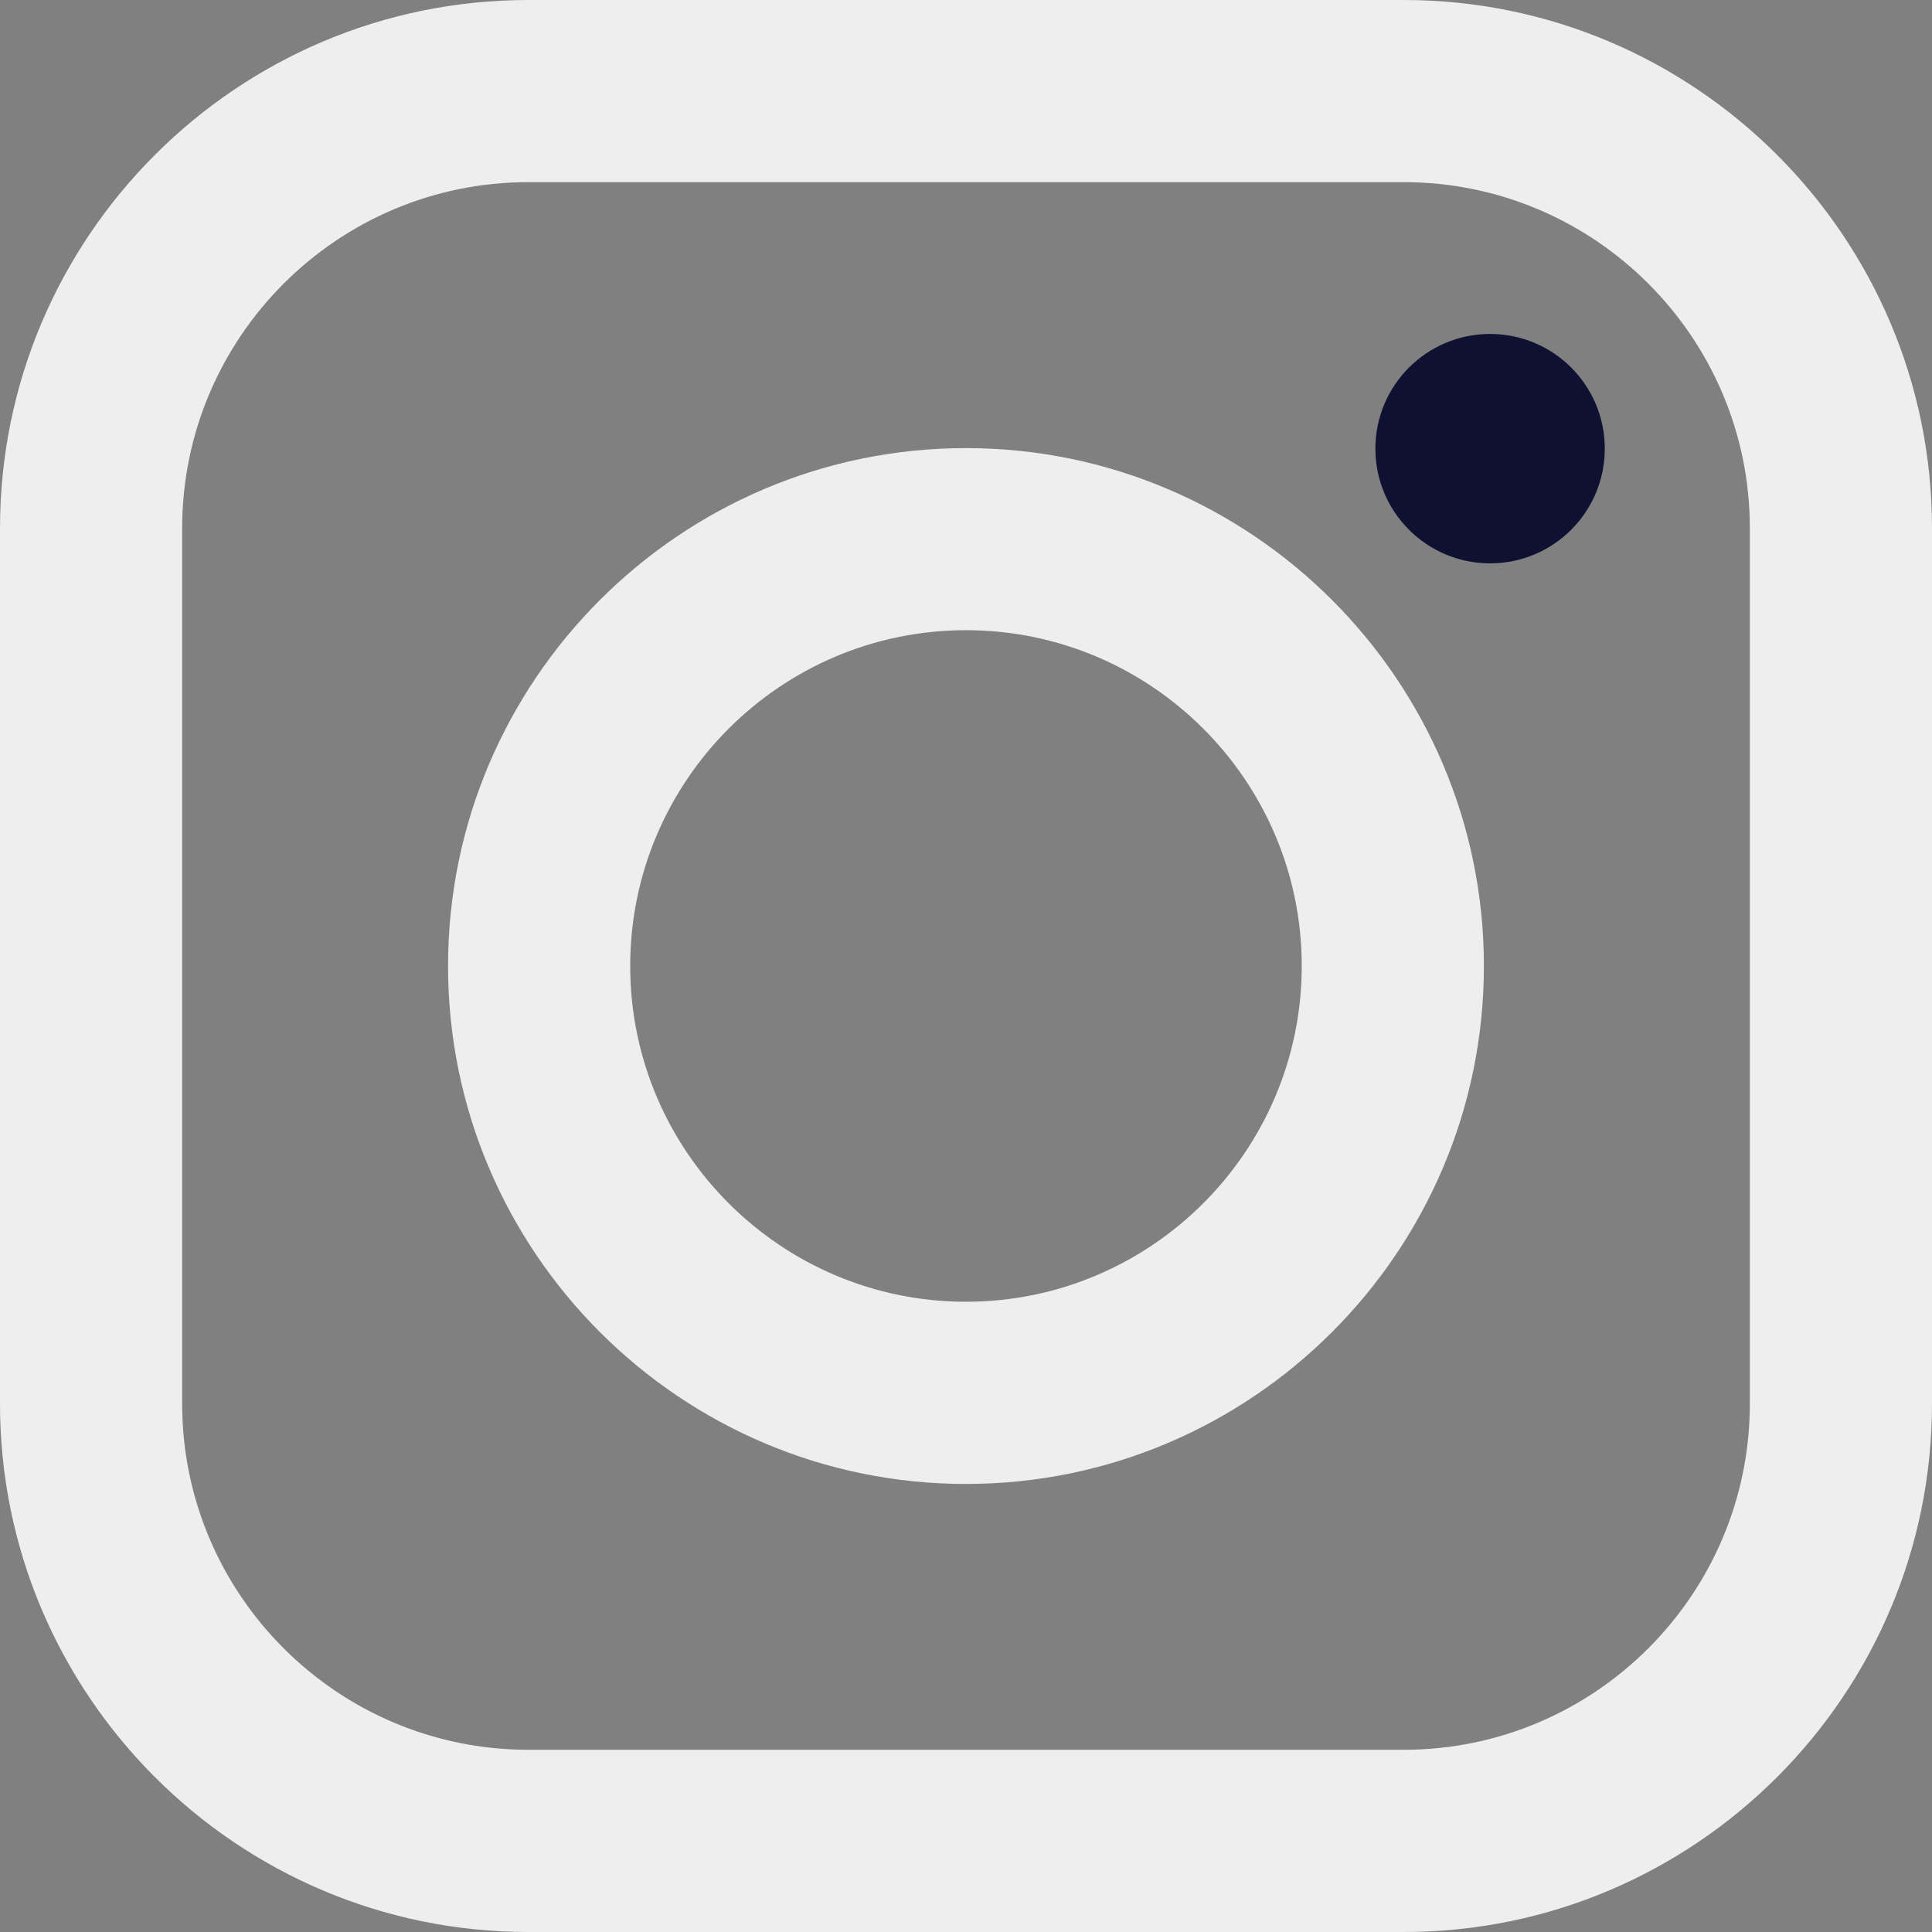 <?xml version="1.0" encoding="UTF-8"?>
<svg enable-background="new 0 0 318.19 318.19" version="1.1" viewBox="0 0 318.19 318.19" xml:space="preserve" xmlns="http://www.w3.org/2000/svg">

	<rect x="0" y="0" width="318.19" height="318.19" fill="#808080" stroke="none"/>

	<path d="M231.19,318.19H87c-47.97,0-87-39.03-87-87V87C0,39.03,39.03,0,87,0h144.19c47.97,0,87,39.03,87,87v144.18   C318.19,279.16,279.16,318.19,231.19,318.19z M87,30c-31.43,0-57,25.57-57,57v144.18c0,31.43,25.57,57,57,57h144.19   c31.43,0,57-25.57,57-57V87c0-31.43-25.57-57-57-57H87z" fill="#eeeeee"/>


	<path d="m159.09 244.4c-47.04 0-85.3-38.27-85.3-85.3s38.27-85.3 85.3-85.3 85.3 38.27 85.3 85.3-38.26 85.3-85.3 85.3zm0-140.61c-30.49 0-55.3 24.81-55.3 55.3s24.81 55.3 55.3 55.3 55.3-24.81 55.3-55.3-24.8-55.3-55.3-55.3z" fill="#eeeeee"/>

<circle cx="245.41" cy="73.89" r="18.89" fill="#0E1131"/>
</svg>
